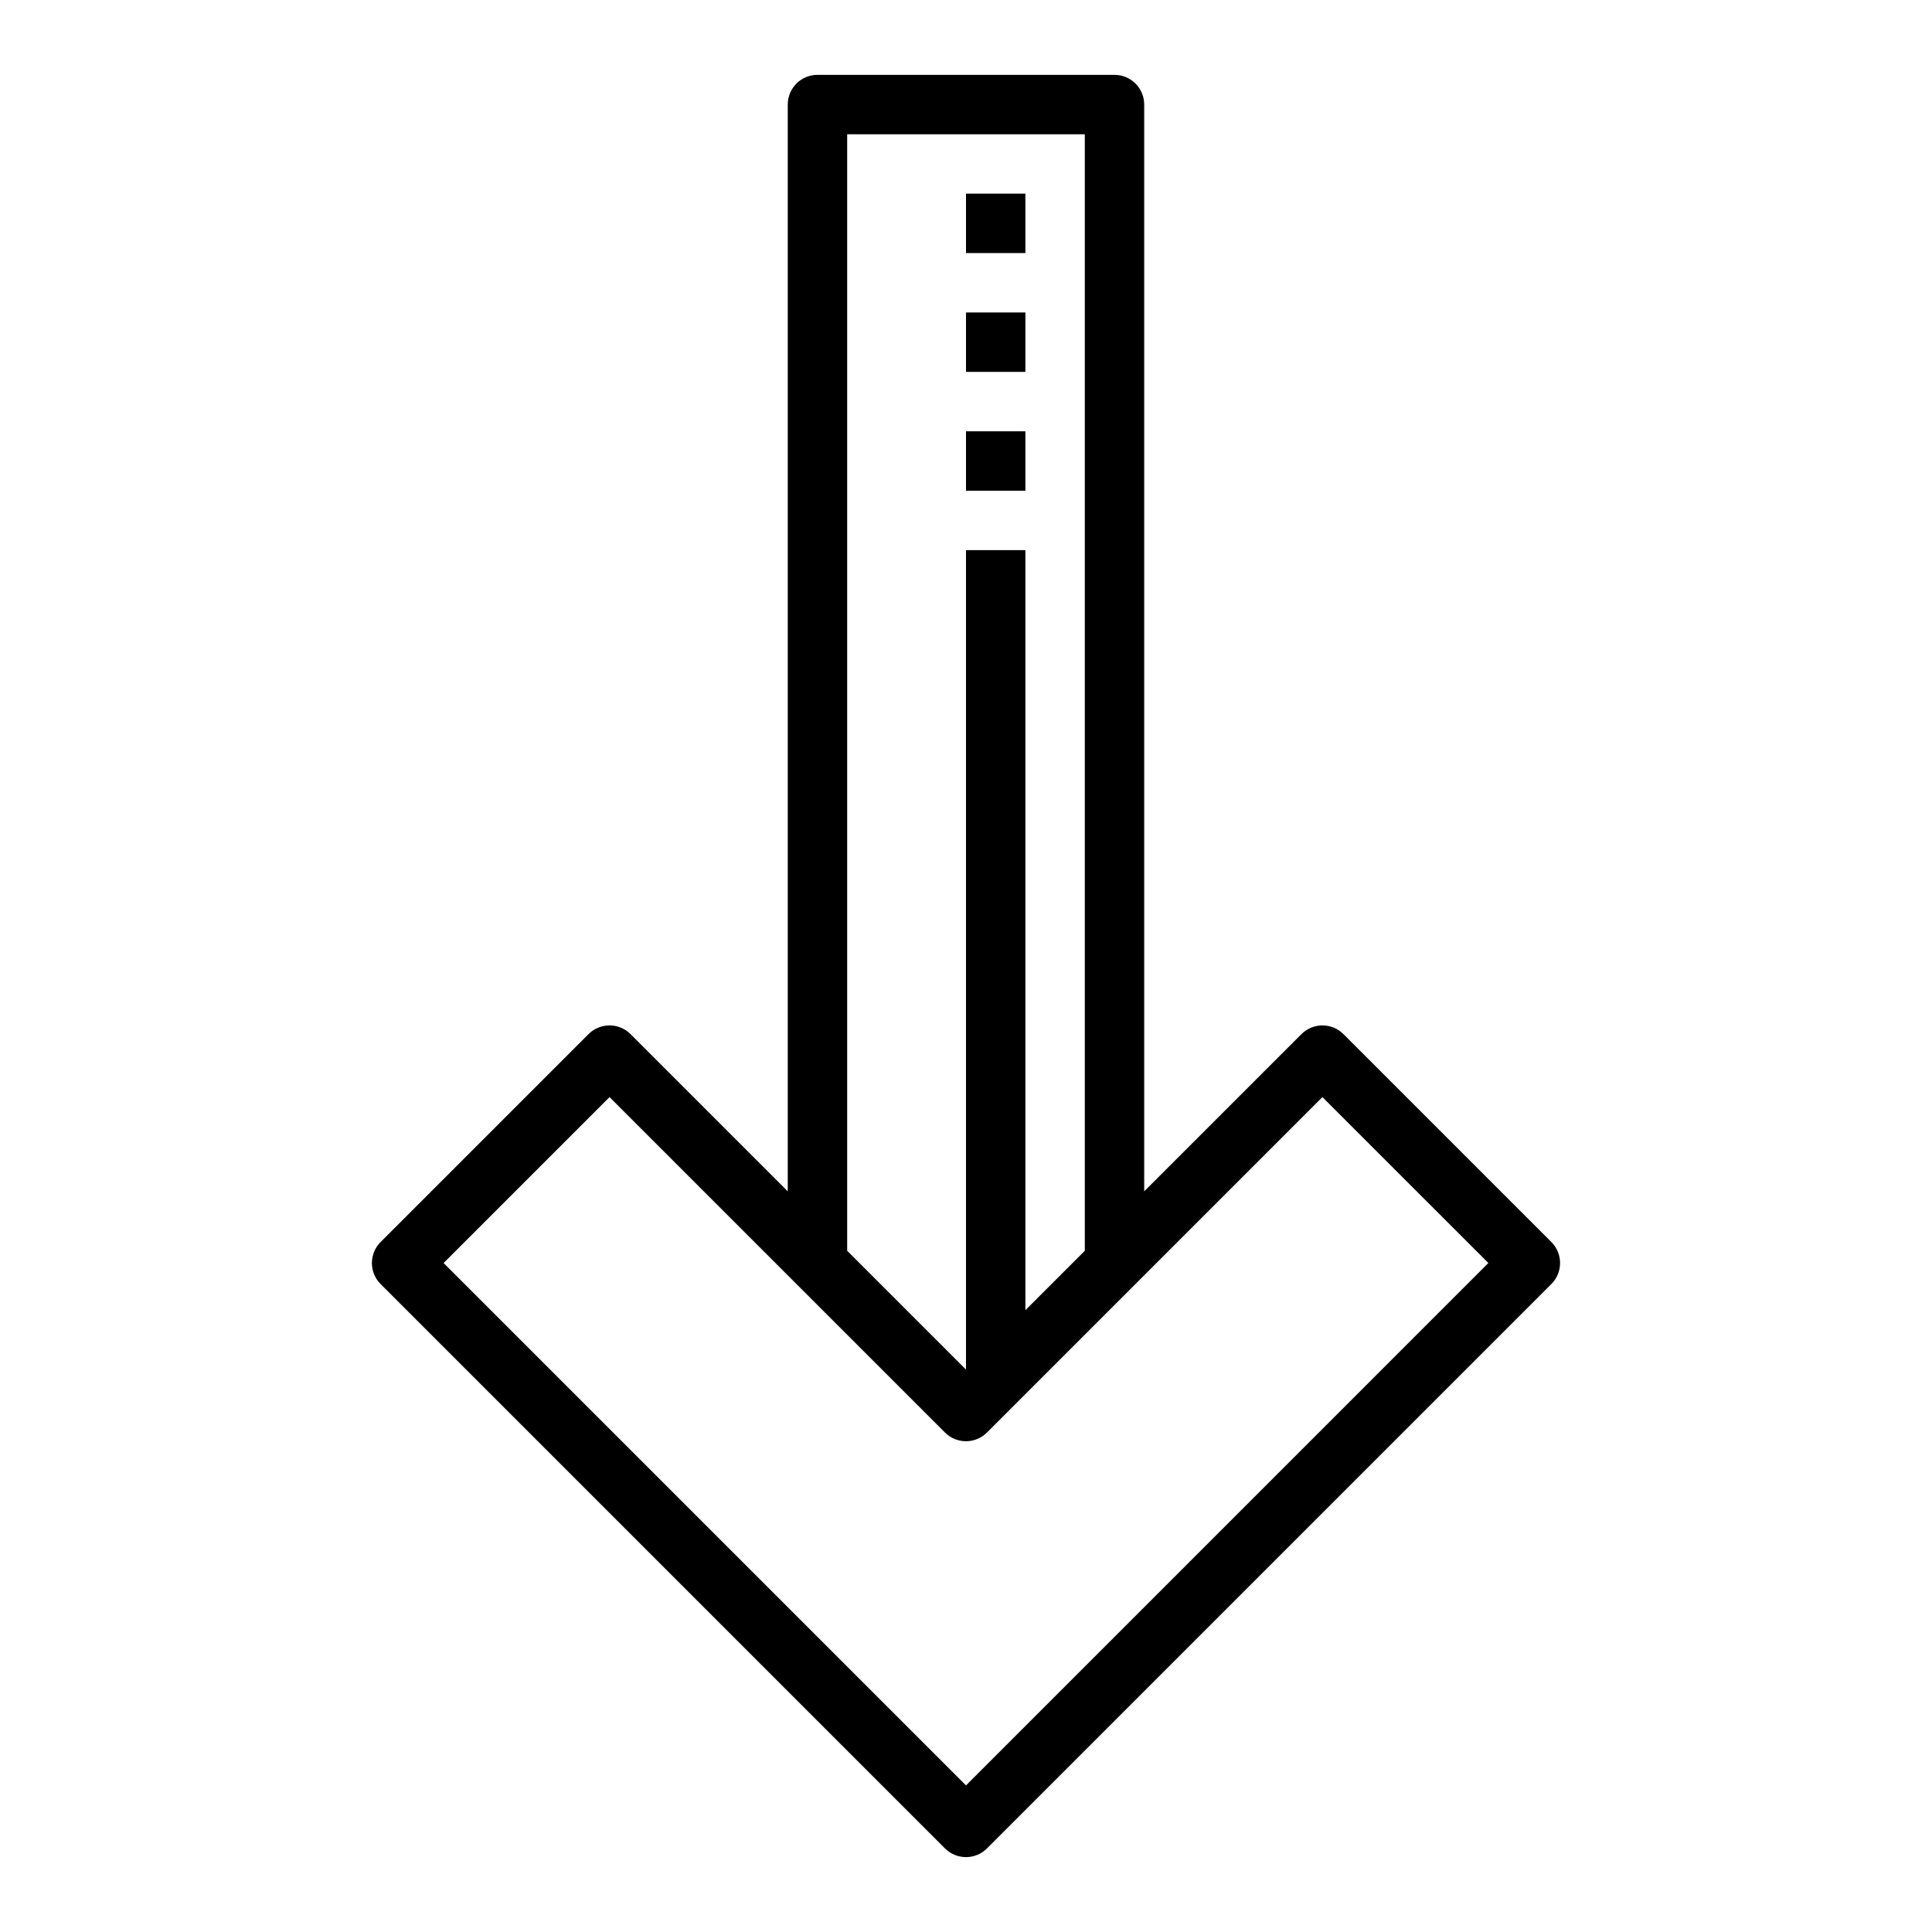 <?xml version="1.0" encoding="UTF-8"?>
<!-- Uploaded to: SVG Repo, www.svgrepo.com, Generator: SVG Repo Mixer Tools -->
<svg fill="#000000" width="800px" height="800px" version="1.1" viewBox="144 144 512 512" xmlns="http://www.w3.org/2000/svg">
 <g>
  <path d="m400 258.3h15.742v15.742h-15.742z"/>
  <path d="m400 226.81h15.742v15.742h-15.742z"/>
  <path d="m400 195.32h15.742v15.742h-15.742z"/>
  <path d="m555.13 473.15-55.105-55.105v0.004c-3.074-3.074-8.055-3.074-11.129 0l-41.668 41.664v-288c0-2.09-0.828-4.09-2.305-5.566-1.477-1.477-3.481-2.309-5.566-2.309h-78.723c-4.348 0-7.871 3.527-7.871 7.875v288l-41.668-41.668 0.004 0.004c-3.074-3.074-8.059-3.074-11.133 0l-55.105 55.105v-0.004c-3.07 3.074-3.07 8.059 0 11.133l149.57 149.57v-0.004c3.074 3.074 8.055 3.074 11.129 0l149.57-149.57v0.004c3.074-3.074 3.074-8.059 0-11.133zm-186.62-293.57h62.977v295.88l-15.742 15.742-0.004-201.41h-15.742v217.16l-31.488-31.488zm31.488 437.57-138.44-138.44 43.973-43.973 88.898 88.898c3.074 3.074 8.055 3.074 11.129 0l88.898-88.898 43.977 43.973z"/>
 </g>
</svg>
